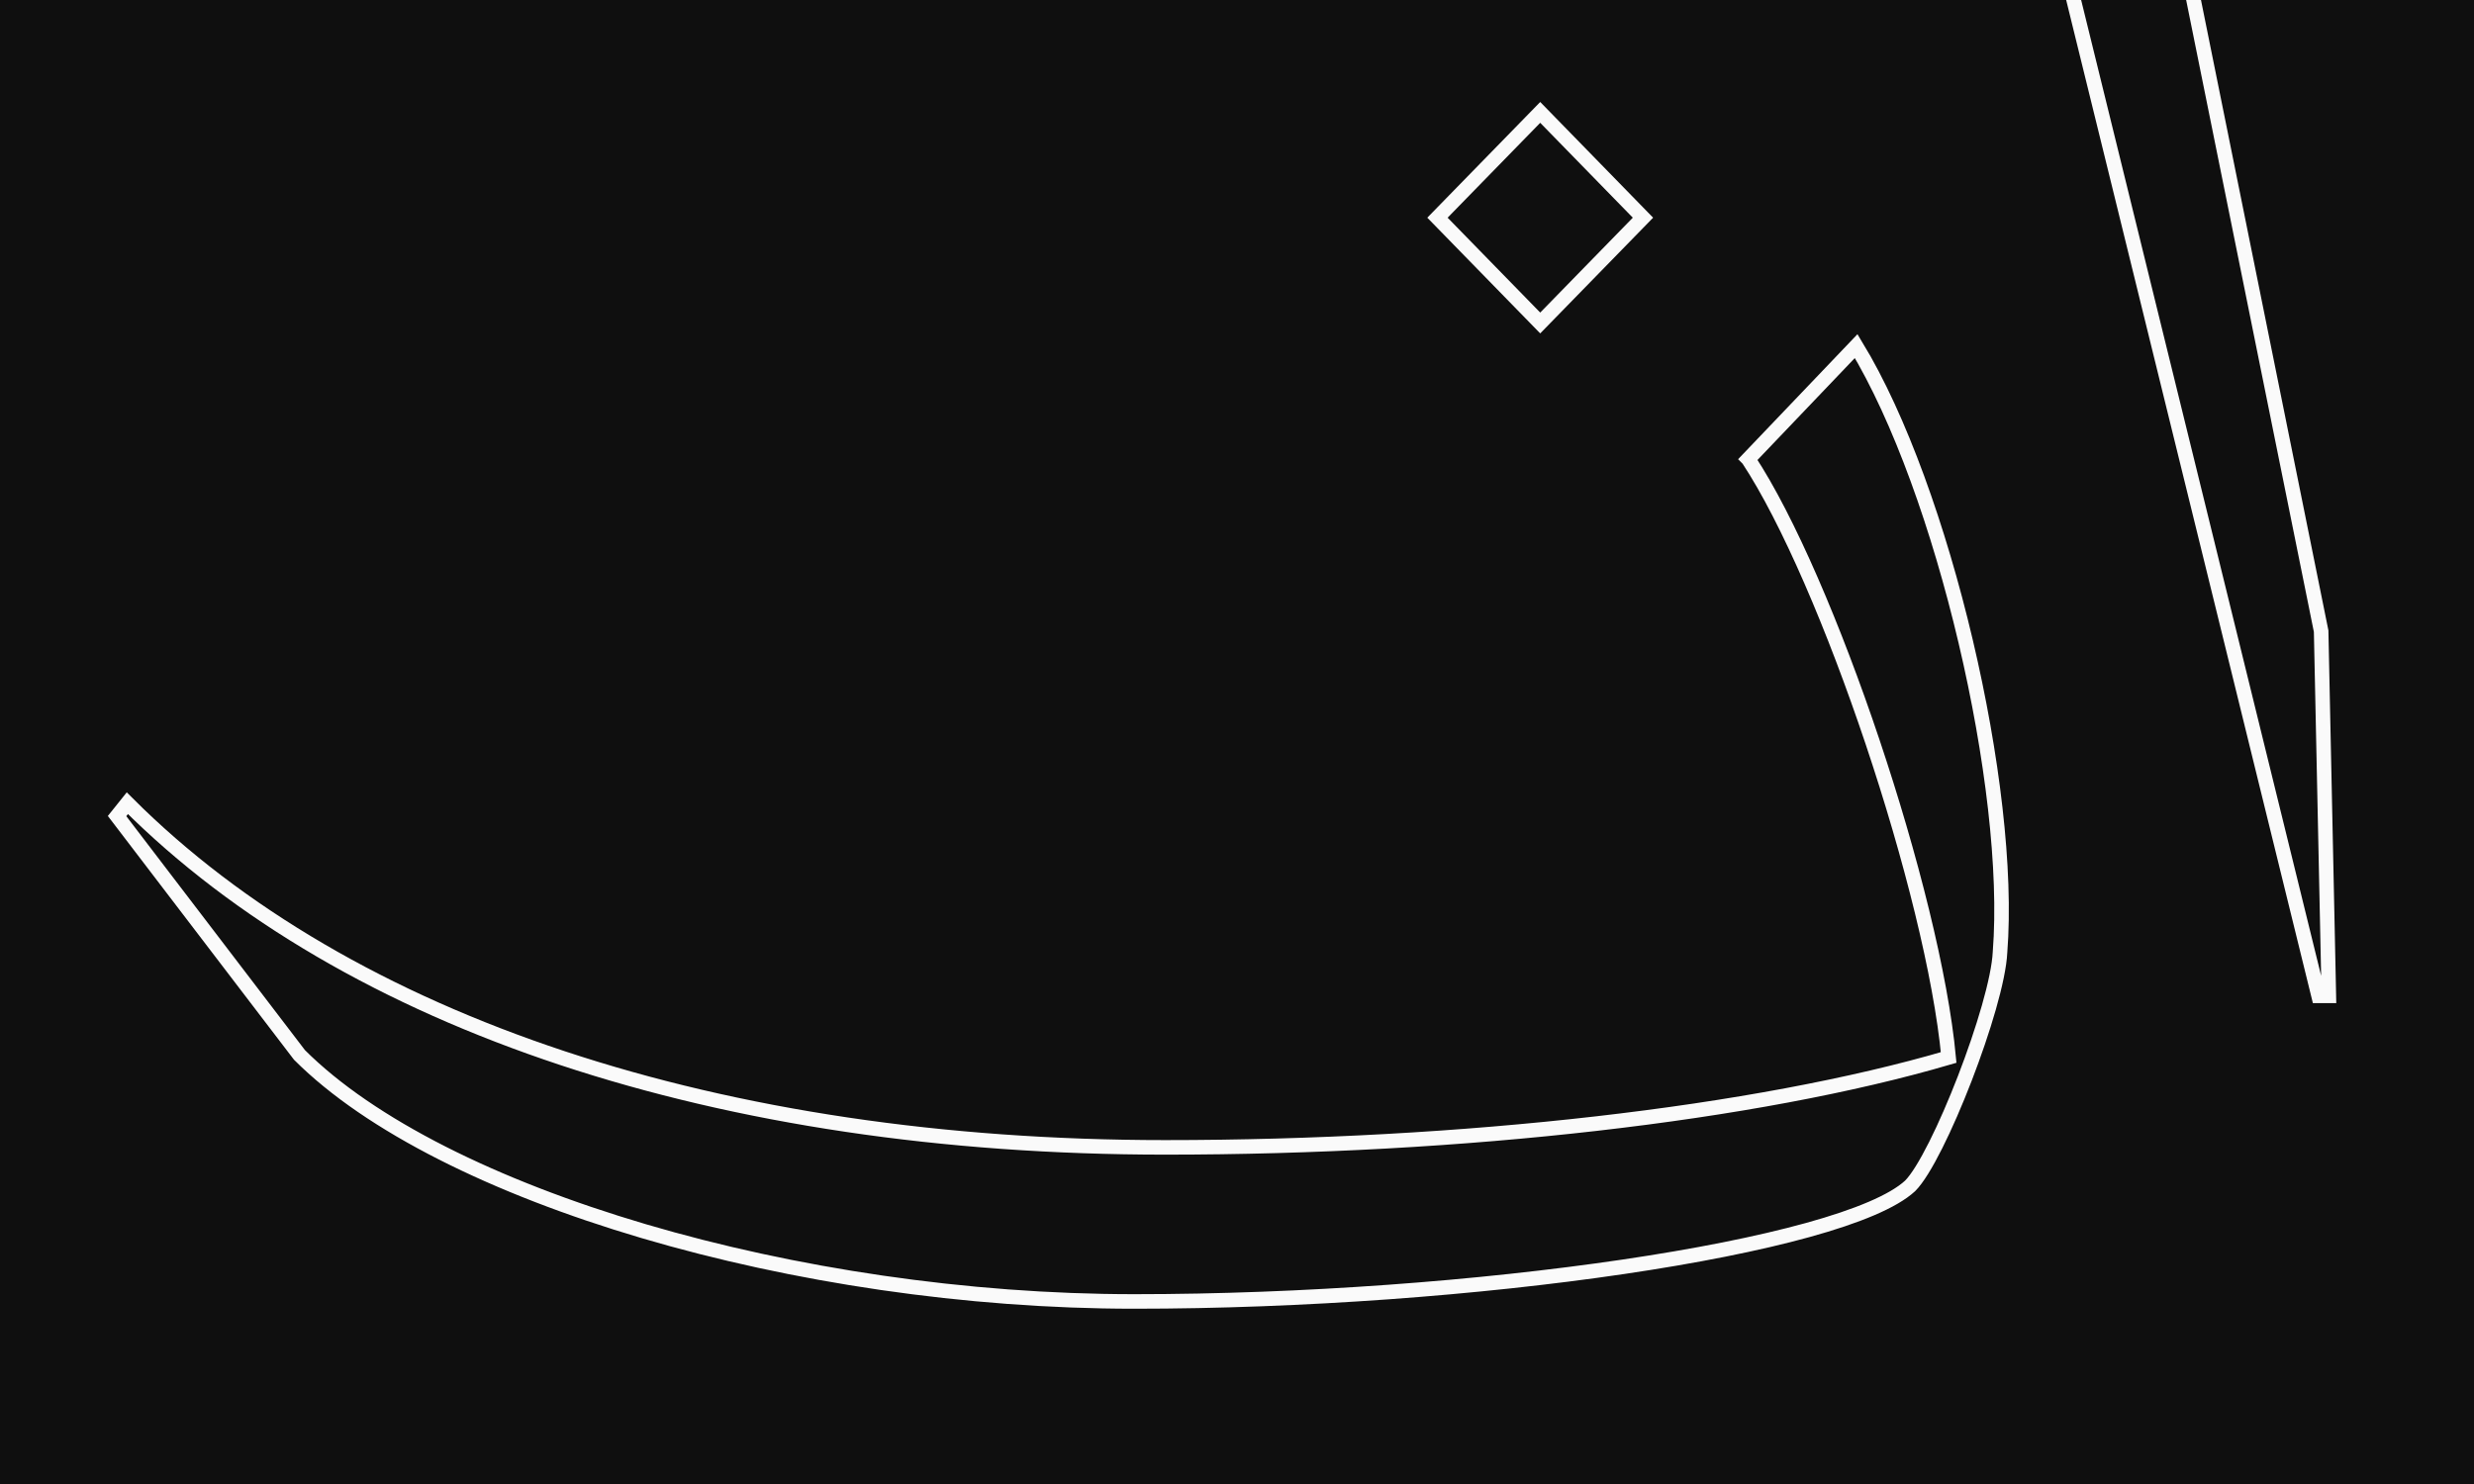 <?xml version="1.0" encoding="UTF-8"?>
<svg id="Layer_1" data-name="Layer 1" xmlns="http://www.w3.org/2000/svg" xmlns:xlink="http://www.w3.org/1999/xlink" viewBox="0 0 2040.94 1224.57">
  <defs>
    <style>
      .cls-1, .cls-2, .cls-3 {
        fill: none;
      }

      .cls-2 {
        stroke: #fafafa;
        stroke-miterlimit: 10;
        stroke-width: 12px;
      }

      .cls-4 {
        fill: #0f0f0f;
      }

      .cls-3 {
        clip-path: url(#clippath);
      }
    </style>
    <clipPath id="clippath">
      <rect class="cls-1" width="2040.94" height="1224.57"/>
    </clipPath>
  </defs>
  <g class="cls-3">
    <rect class="cls-4" width="2040.94" height="1224.57"/>
    <g>
      <path class="cls-2" d="m1442.26,378.84c65.69,99.6,152.58,358.14,165.3,493.77-158.94,46.62-400.52,74.17-646.35,74.17-366.62,0-673.9-101.72-856.15-283.97l-8.48,10.6,150.46,197.08c116.55,116.55,411.12,203.44,688.73,203.44s584.89-44.5,639.99-95.36c23.31-23.31,72.05-148.34,74.17-192.85,10.6-135.63-46.62-381.45-118.67-500.13l-89.01,93.24Z"/>
      <polygon class="cls-2" points="1355.37 179.63 1270.61 92.75 1185.84 179.63 1270.61 266.52 1355.37 179.63"/>
      <polygon class="cls-2" points="1921.19 821.74 1914.84 520.82 1749.54 -297.18 1660.53 -203.94 1912.72 821.74 1921.19 821.74"/>
    </g>
  </g>
</svg>